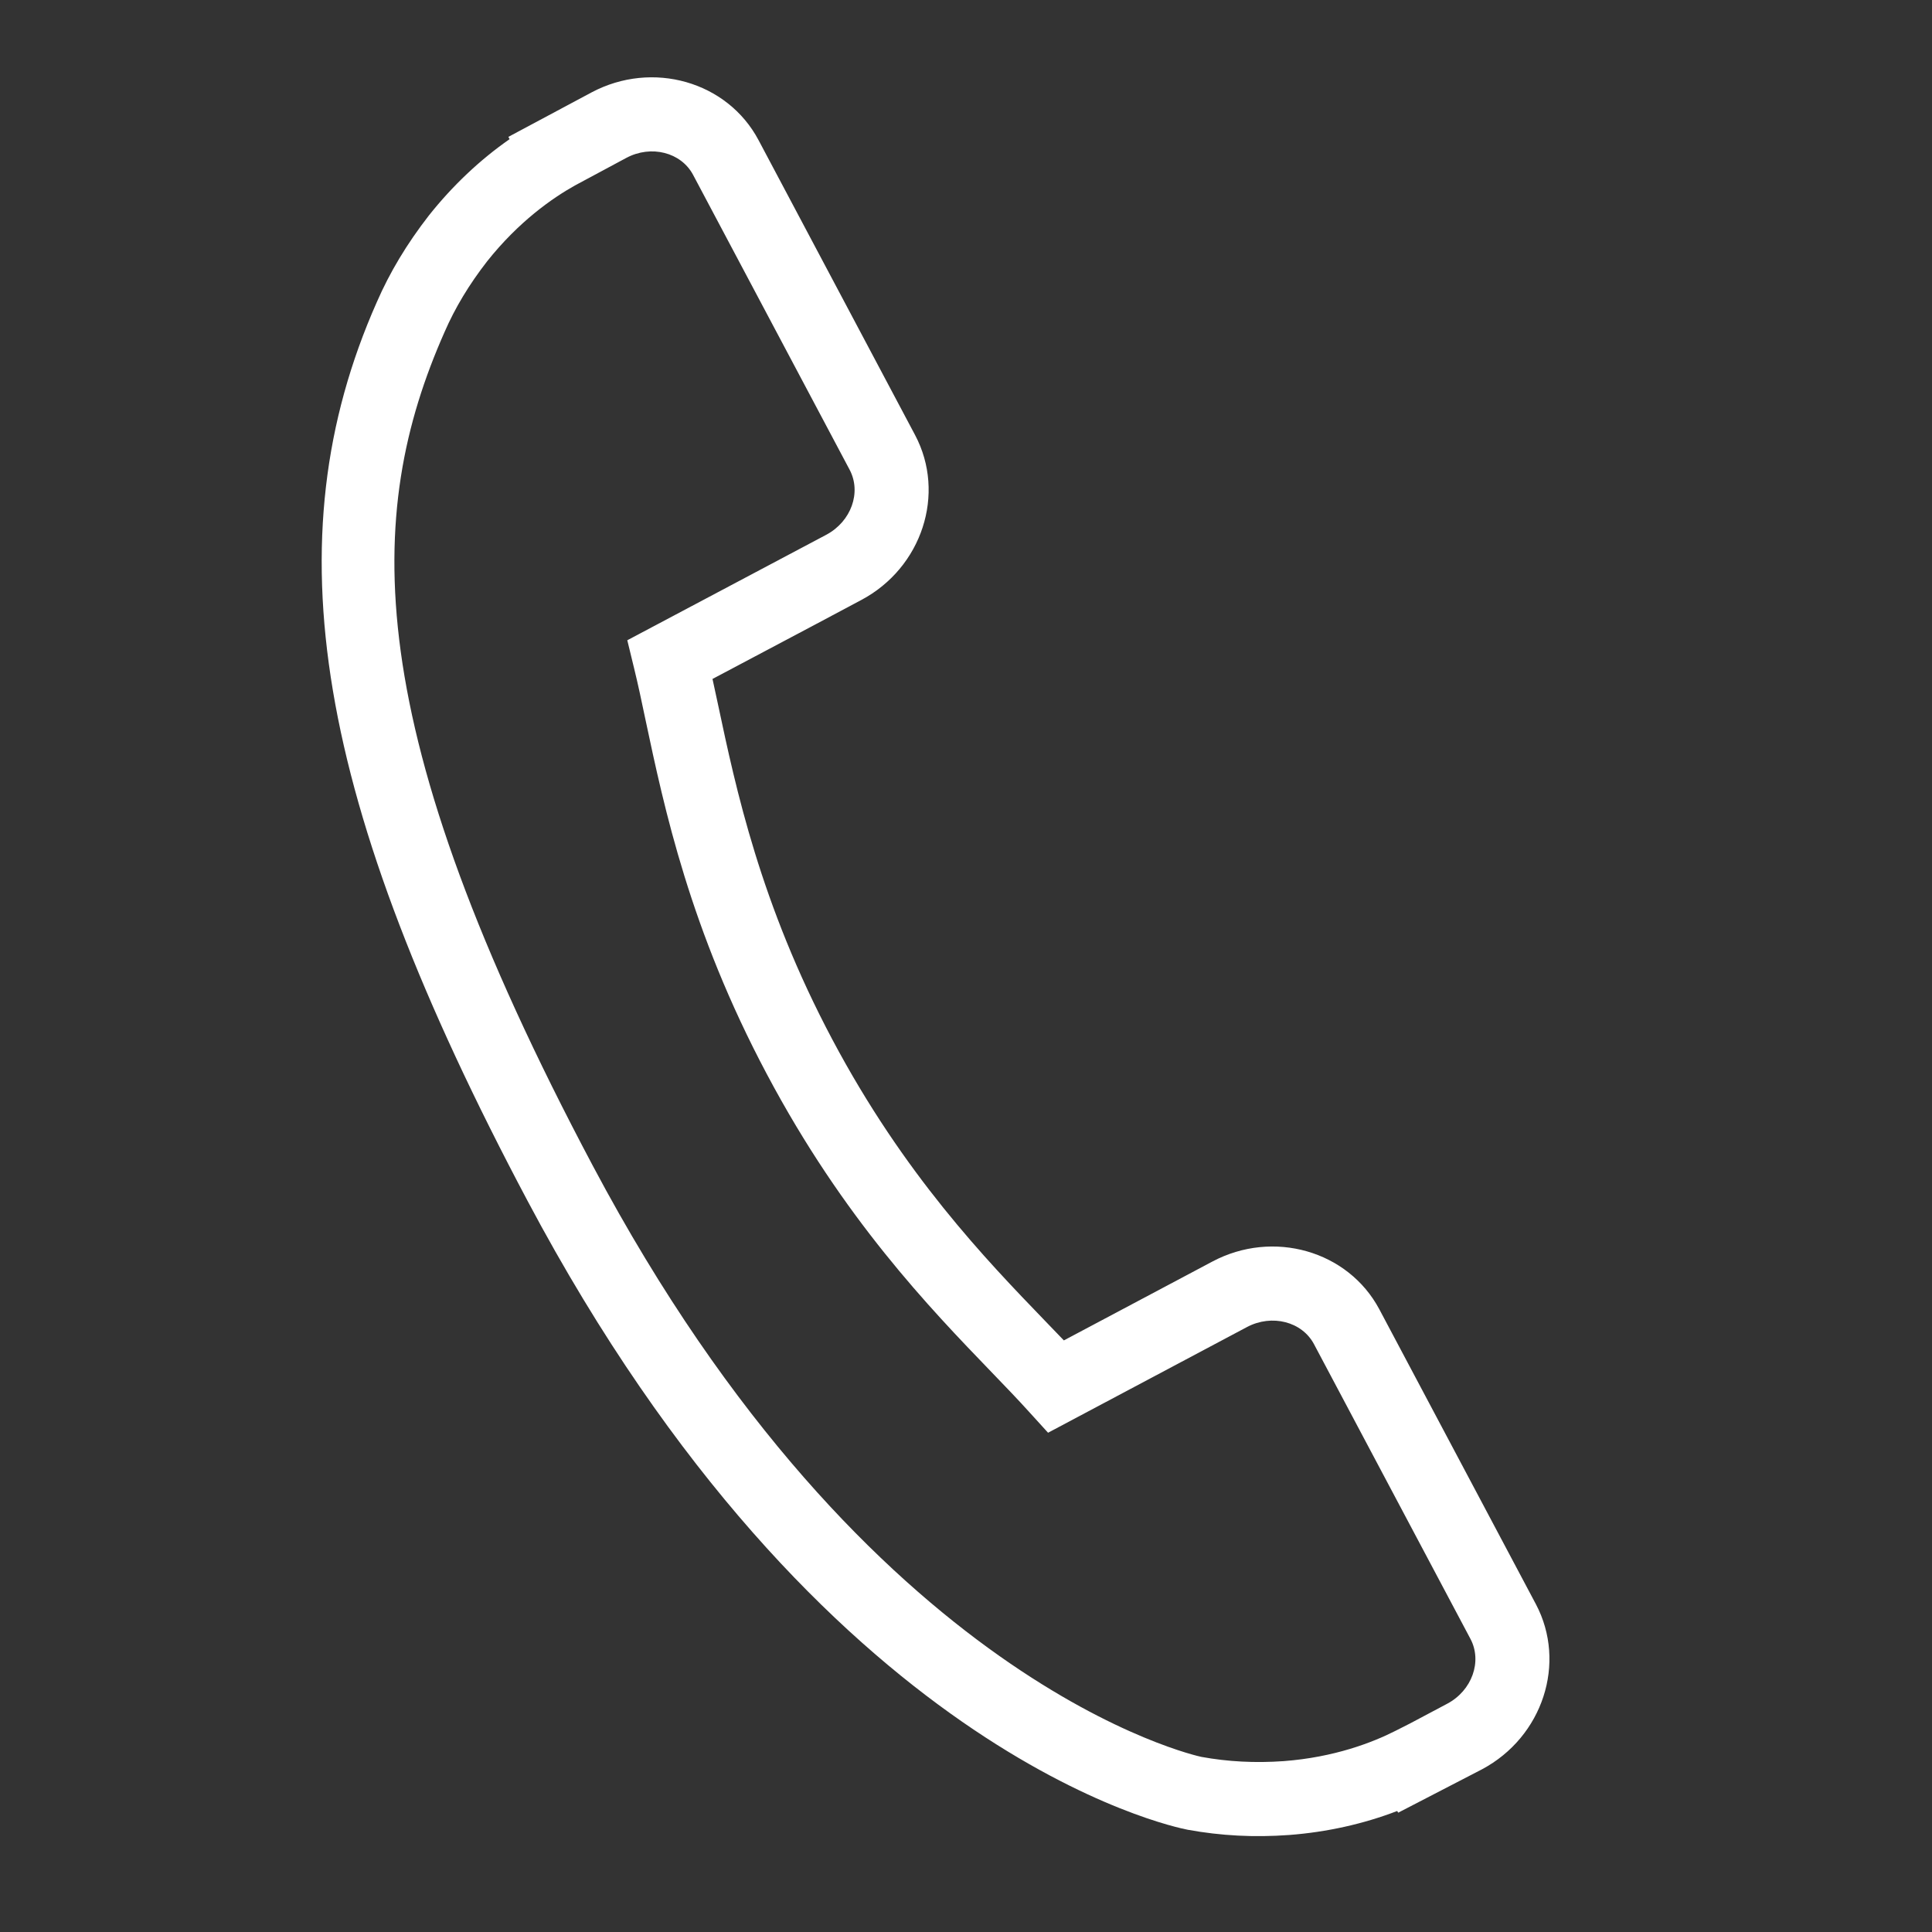 <svg width="38" height="38" viewBox="0 0 38 38" fill="none" xmlns="http://www.w3.org/2000/svg">
<rect x="0" y="0" width="38" height="38" fill="#333333" stroke="none"/>
<path d="M30.209 31.552L27.129 25.751C26.515 24.6 25.042 24.178 23.846 24.813L20.925 26.364C20.807 26.243 20.686 26.117 20.558 25.983C19.386 24.768 17.781 23.103 16.37 20.444C14.955 17.779 14.474 15.513 14.123 13.859C14.085 13.684 14.05 13.515 14.014 13.354L15.975 12.315L16.939 11.802C18.136 11.166 18.61 9.71 17.998 8.556L14.919 2.755C14.307 1.603 12.834 1.181 11.636 1.817L9.999 2.692L10.023 2.737C9.44 3.143 8.9 3.653 8.435 4.239C8 4.799 7.665 5.359 7.411 5.943C5.336 10.624 6.196 15.746 10.377 23.621C16.156 34.504 23.063 35.932 23.362 35.989C24.017 36.108 24.667 36.142 25.355 36.092C26.094 36.036 26.818 35.875 27.481 35.62L27.501 35.653L29.149 34.8C30.345 34.163 30.82 32.707 30.209 31.552ZM28.465 33.51L27.736 33.897L27.448 34.043C26.994 34.274 26.241 34.564 25.25 34.639C24.687 34.679 24.154 34.651 23.631 34.556C23.566 34.543 17.085 33.147 11.664 22.937C7.054 14.256 7.162 10.1 8.745 6.528C8.951 6.054 9.226 5.597 9.581 5.14C10.204 4.356 10.865 3.896 11.308 3.648L12.32 3.105C12.806 2.846 13.396 2.995 13.632 3.439L16.711 9.239C16.947 9.684 16.742 10.256 16.254 10.517L12.338 12.593L12.472 13.144C12.547 13.45 12.62 13.791 12.697 14.161C13.066 15.901 13.571 18.282 15.083 21.127C16.59 23.968 18.278 25.718 19.509 26.995C19.775 27.271 20.018 27.523 20.232 27.76L20.614 28.18L24.529 26.1C25.017 25.843 25.608 25.994 25.844 26.437L28.922 32.235C29.157 32.679 28.952 33.252 28.465 33.51Z" fill="white"/>
</svg>
